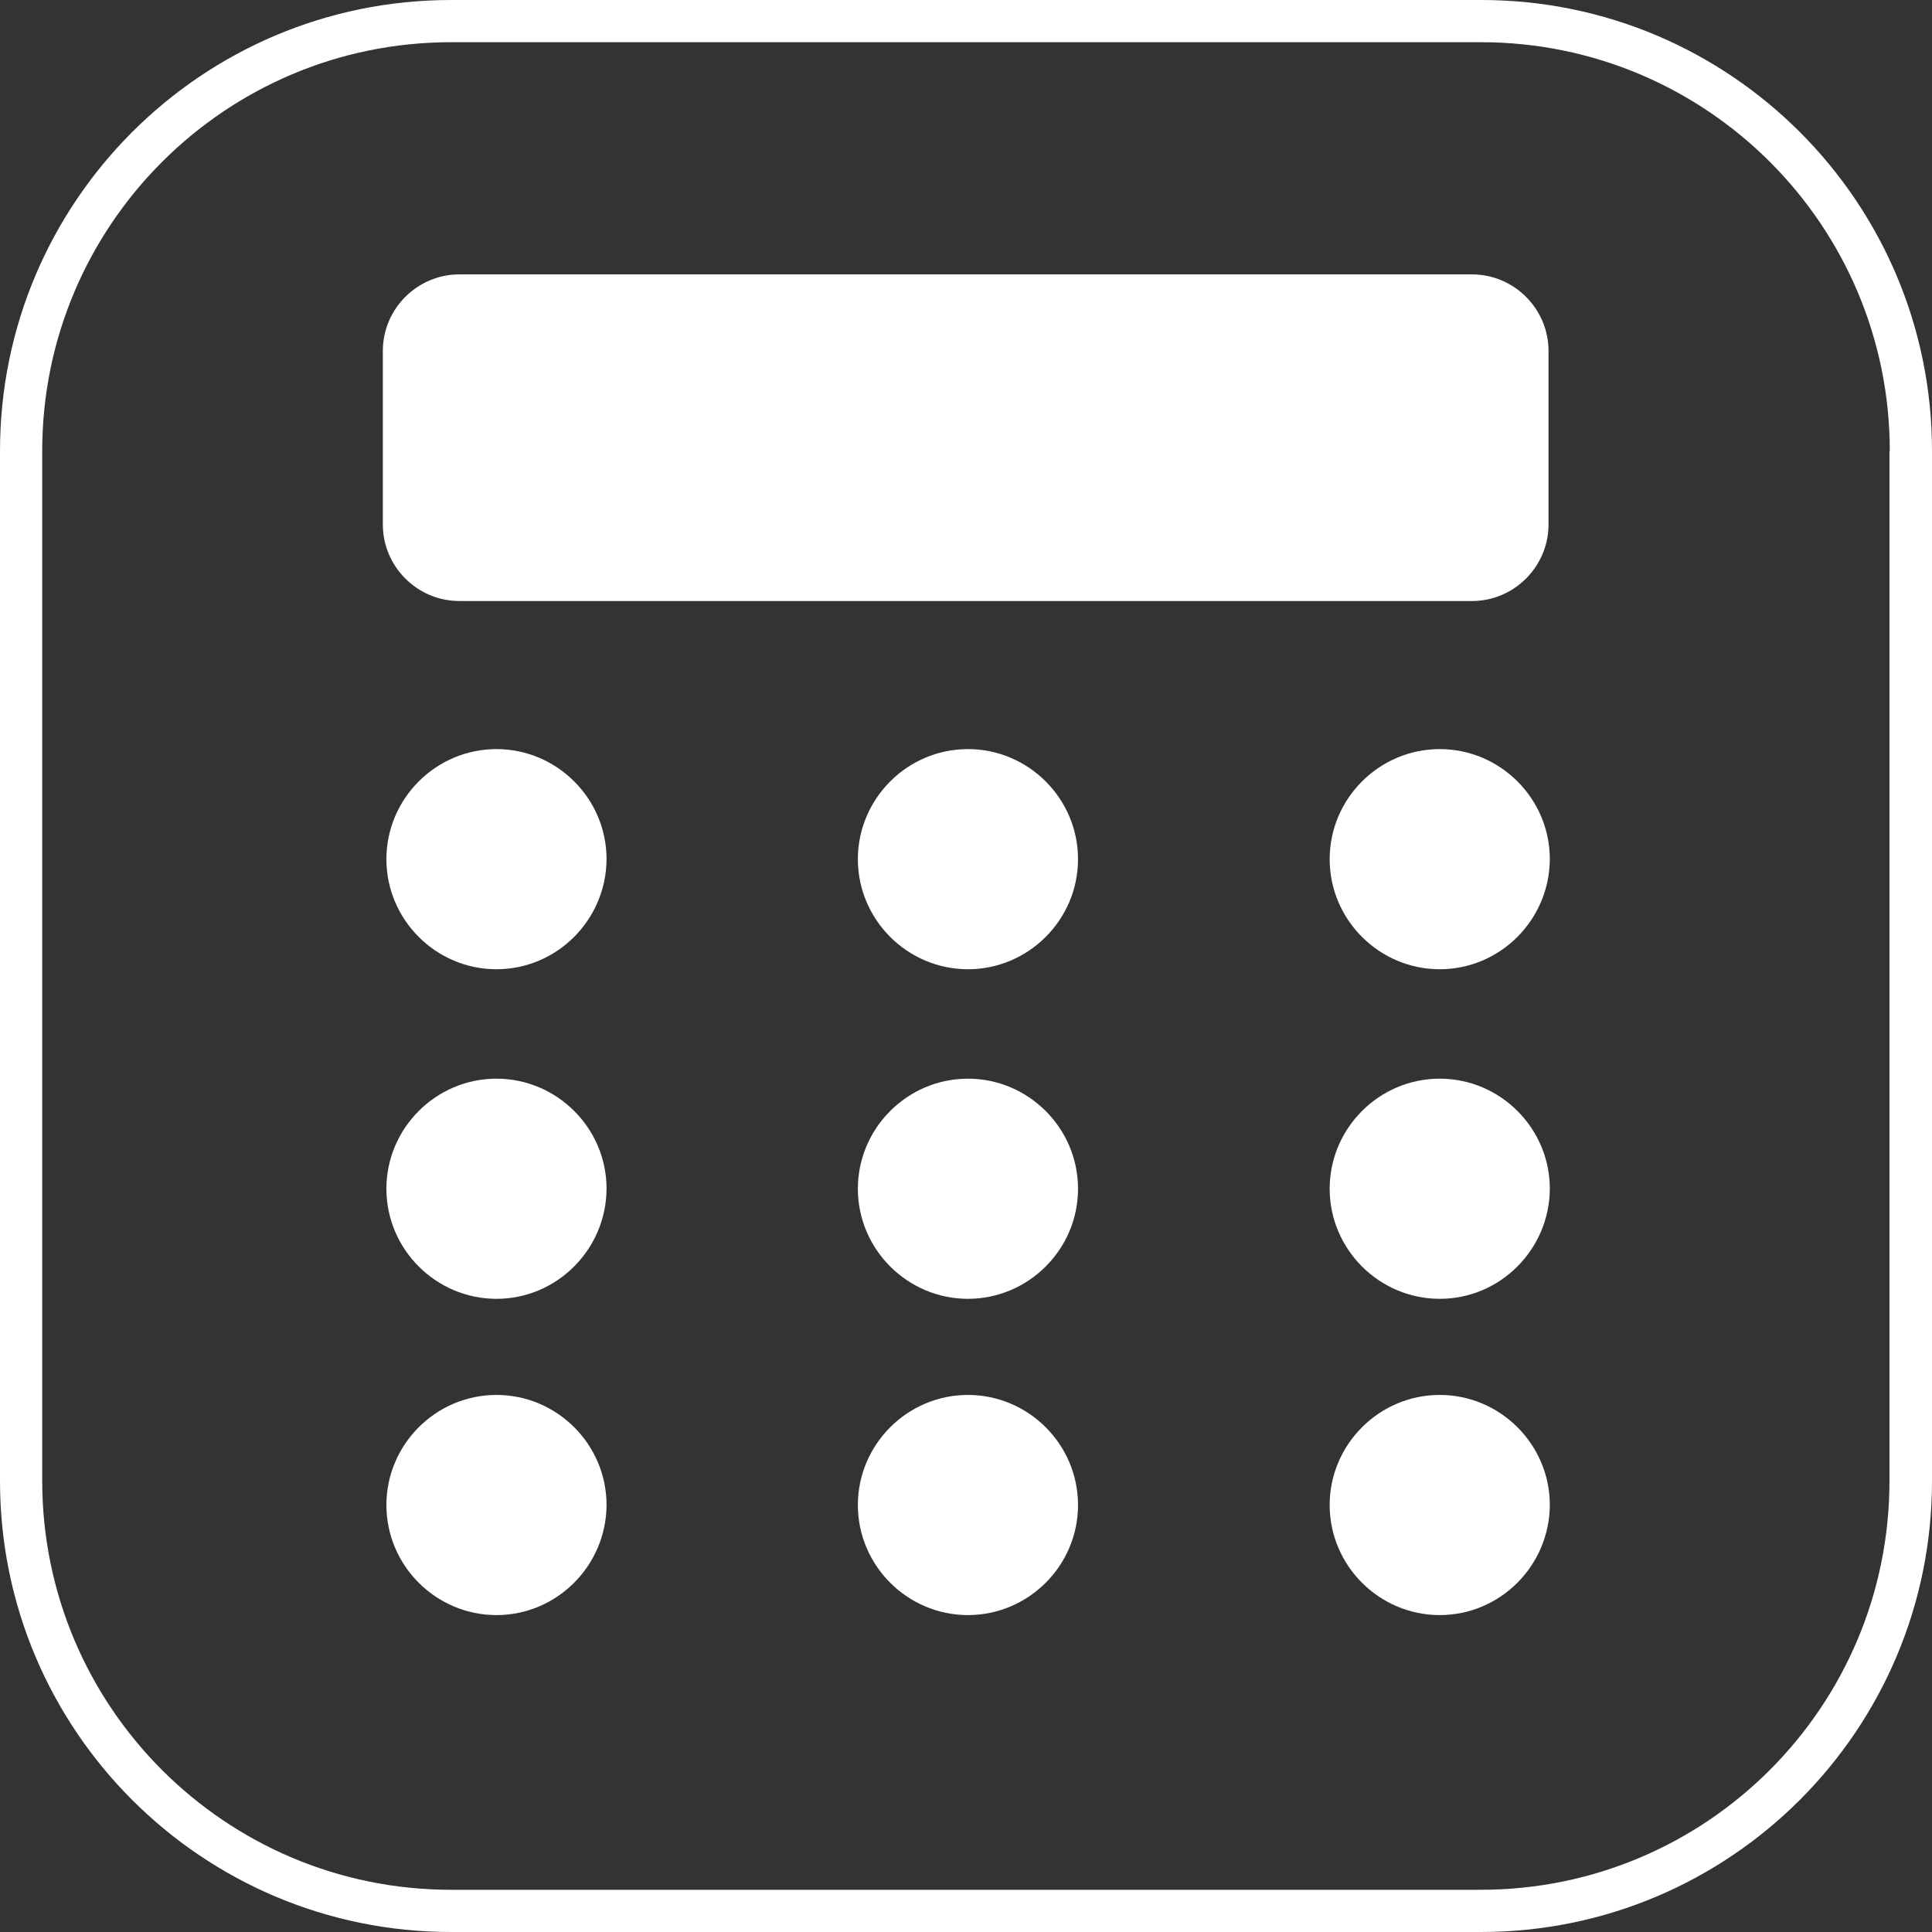 <?xml version="1.0" encoding="utf-8"?>
<!-- Generator: Adobe Illustrator 25.4.6, SVG Export Plug-In . SVG Version: 6.00 Build 0)  -->
<svg version="1.1" id="レイヤー_1" xmlns="http://www.w3.org/2000/svg" xmlns:xlink="http://www.w3.org/1999/xlink" x="0px"
	 y="0px" viewBox="0 0 595 595" style="enable-background:new 0 0 595 595;" xml:space="preserve">
<rect x="0" y="0" width="595" height="595" fill="#333333" stroke="none"/>
<style type="text/css">
	.st0{fill:#FFFFFF;}
</style>
<g>
	<g>
		<path class="st0" d="M117.9,108.1c0-13,10.6-23.6,23.6-23.6h311.8c13,0,23.6,10.6,23.6,23.6v53.4c0,13-10.6,23.6-23.6,23.6H141.5
			c-13,0-23.6-10.6-23.6-23.6V108.1z M152.9,497.4c-18.6,0-33.9-15.2-33.9-33.9c0-18.6,15.2-33.9,33.9-33.9
			c18.6,0,33.9,15.2,33.9,33.9C186.7,482.2,171.5,497.4,152.9,497.4z M152.9,400c-18.6,0-33.9-15.2-33.9-33.9
			c0-18.6,15.2-33.9,33.9-33.9c18.6,0,33.9,15.2,33.9,33.9C186.7,384.8,171.5,400,152.9,400z M152.9,298.5
			c-18.6,0-33.9-15.2-33.9-33.9c0-18.6,15.2-33.9,33.9-33.9c18.6,0,33.9,15.2,33.9,33.9C186.7,283.3,171.5,298.5,152.9,298.5z
			 M298.1,497.4c-18.6,0-33.9-15.2-33.9-33.9c0-18.6,15.2-33.9,33.9-33.9c18.6,0,33.9,15.2,33.9,33.9
			C332,482.2,316.7,497.4,298.1,497.4z M298.1,400c-18.6,0-33.9-15.2-33.9-33.9c0-18.6,15.2-33.9,33.9-33.9
			c18.6,0,33.9,15.2,33.9,33.9C332,384.8,316.7,400,298.1,400z M298.1,298.5c-18.6,0-33.9-15.2-33.9-33.9
			c0-18.6,15.2-33.9,33.9-33.9c18.6,0,33.9,15.2,33.9,33.9C332,283.3,316.7,298.5,298.1,298.5z M443.4,497.4
			c-18.6,0-33.9-15.2-33.9-33.9c0-18.6,15.2-33.9,33.9-33.9c18.6,0,33.9,15.2,33.9,33.9C477.2,482.2,462,497.4,443.4,497.4z
			 M443.4,400c-18.6,0-33.9-15.2-33.9-33.9c0-18.6,15.2-33.9,33.9-33.9c18.6,0,33.9,15.2,33.9,33.9C477.2,384.8,462,400,443.4,400z
			 M443.4,298.5c-18.6,0-33.9-15.2-33.9-33.9c0-18.6,15.2-33.9,33.9-33.9c18.6,0,33.9,15.2,33.9,33.9
			C477.2,283.3,462,298.5,443.4,298.5z"/>
	</g>
</g>
<g id="レイヤー_1_00000001647940117390288720000017752298066733720757_">
	<g>
		<g>
			<path class="st0" d="M595,456.1c0,76.7-62.2,138.9-138.9,138.9H138.9C62.2,595,0,532.8,0,456.1V138.9C0,62.2,62.2,0,138.9,0
				h317.3C532.8,0,595,62.2,595,138.9V456.1z M582,138.9C582,69.4,525.6,13,456.1,13H138.9C69.4,13,13,69.4,13,138.9v317.1
				C13,525.6,69.4,582,138.9,582h317.1c69.6,0,125.9-56.4,125.9-125.9V138.9z"/>
		</g>
	</g>
</g>
</svg>
